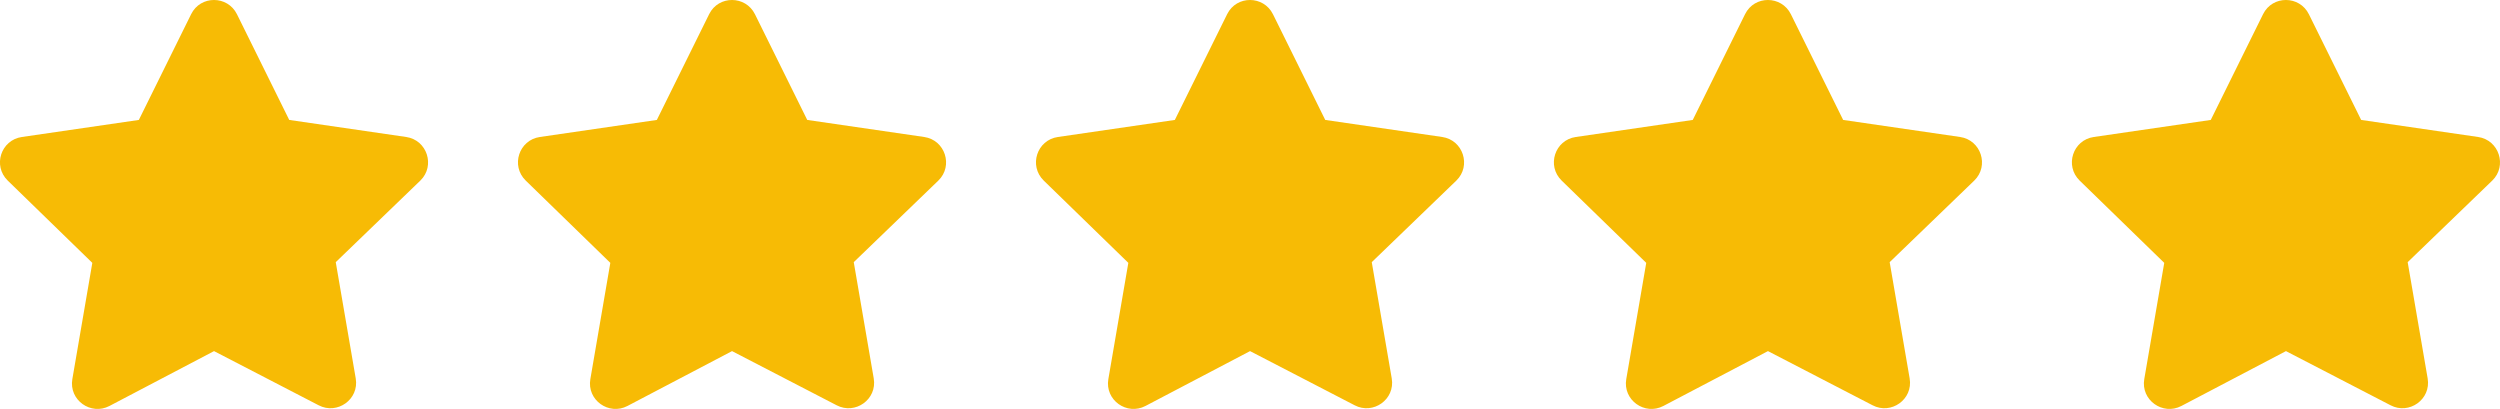 <?xml version="1.0" encoding="UTF-8"?> <svg xmlns="http://www.w3.org/2000/svg" id="b" width="281.61" height="46.06" viewBox="0 0 281.61 46.06"><g id="c"><g><path d="M143.39,1.6l5.89,11.91,13.17,1.92c2.36,.34,3.31,3.25,1.6,4.91l-9.53,9.19,2.25,13.09c.41,2.37-2.09,4.13-4.18,3.03l-11.78-6.1-11.78,6.18c-2.1,1.1-4.59-.67-4.18-3.03l2.25-13.09-9.53-9.27c-1.71-1.67-.77-4.57,1.6-4.91l13.17-1.92,5.89-11.91c1.06-2.15,4.11-2.12,5.16,0" fill="#f7bb05"></path><path d="M85.04,1.6l5.89,11.91,13.17,1.92c2.36,.34,3.31,3.25,1.6,4.91l-9.53,9.19,2.25,13.09c.41,2.37-2.09,4.13-4.18,3.03l-11.78-6.1-11.78,6.18c-2.1,1.1-4.59-.67-4.18-3.03l2.25-13.09-9.53-9.27c-1.71-1.67-.77-4.57,1.6-4.91l13.17-1.92,5.89-11.91c1.06-2.15,4.11-2.12,5.16,0" fill="#f7bb05"></path><path d="M26.69,1.6l5.89,11.91,13.17,1.92c2.36,.34,3.31,3.25,1.6,4.91l-9.53,9.19,2.25,13.09c.41,2.37-2.09,4.13-4.18,3.03l-11.78-6.1-11.78,6.18c-2.1,1.1-4.59-.67-4.18-3.03l2.25-13.09L.87,20.34c-1.71-1.67-.77-4.57,1.6-4.91l13.17-1.92L21.53,1.6c1.06-2.15,4.11-2.12,5.16,0" fill="#f7bb05"></path><path d="M201.73,1.6l5.89,11.91,13.17,1.92c2.36,.34,3.31,3.25,1.6,4.91l-9.53,9.19,2.25,13.09c.41,2.37-2.09,4.13-4.18,3.03l-11.78-6.1-11.78,6.18c-2.1,1.1-4.59-.67-4.18-3.03l2.25-13.09-9.53-9.27c-1.71-1.67-.77-4.57,1.6-4.91l13.17-1.92,5.89-11.91c1.06-2.15,4.11-2.12,5.16,0" fill="#f7bb05"></path><path d="M260.08,1.6l5.89,11.91,13.17,1.92c2.36,.34,3.31,3.25,1.6,4.91l-9.53,9.19,2.25,13.09c.41,2.37-2.09,4.13-4.18,3.03l-11.78-6.1-11.78,6.18c-2.1,1.1-4.59-.67-4.18-3.03l2.25-13.09-9.53-9.27c-1.71-1.67-.77-4.57,1.6-4.91l13.17-1.92,5.89-11.91c1.06-2.15,4.11-2.12,5.16,0" fill="#f7bb05"></path></g></g></svg> 